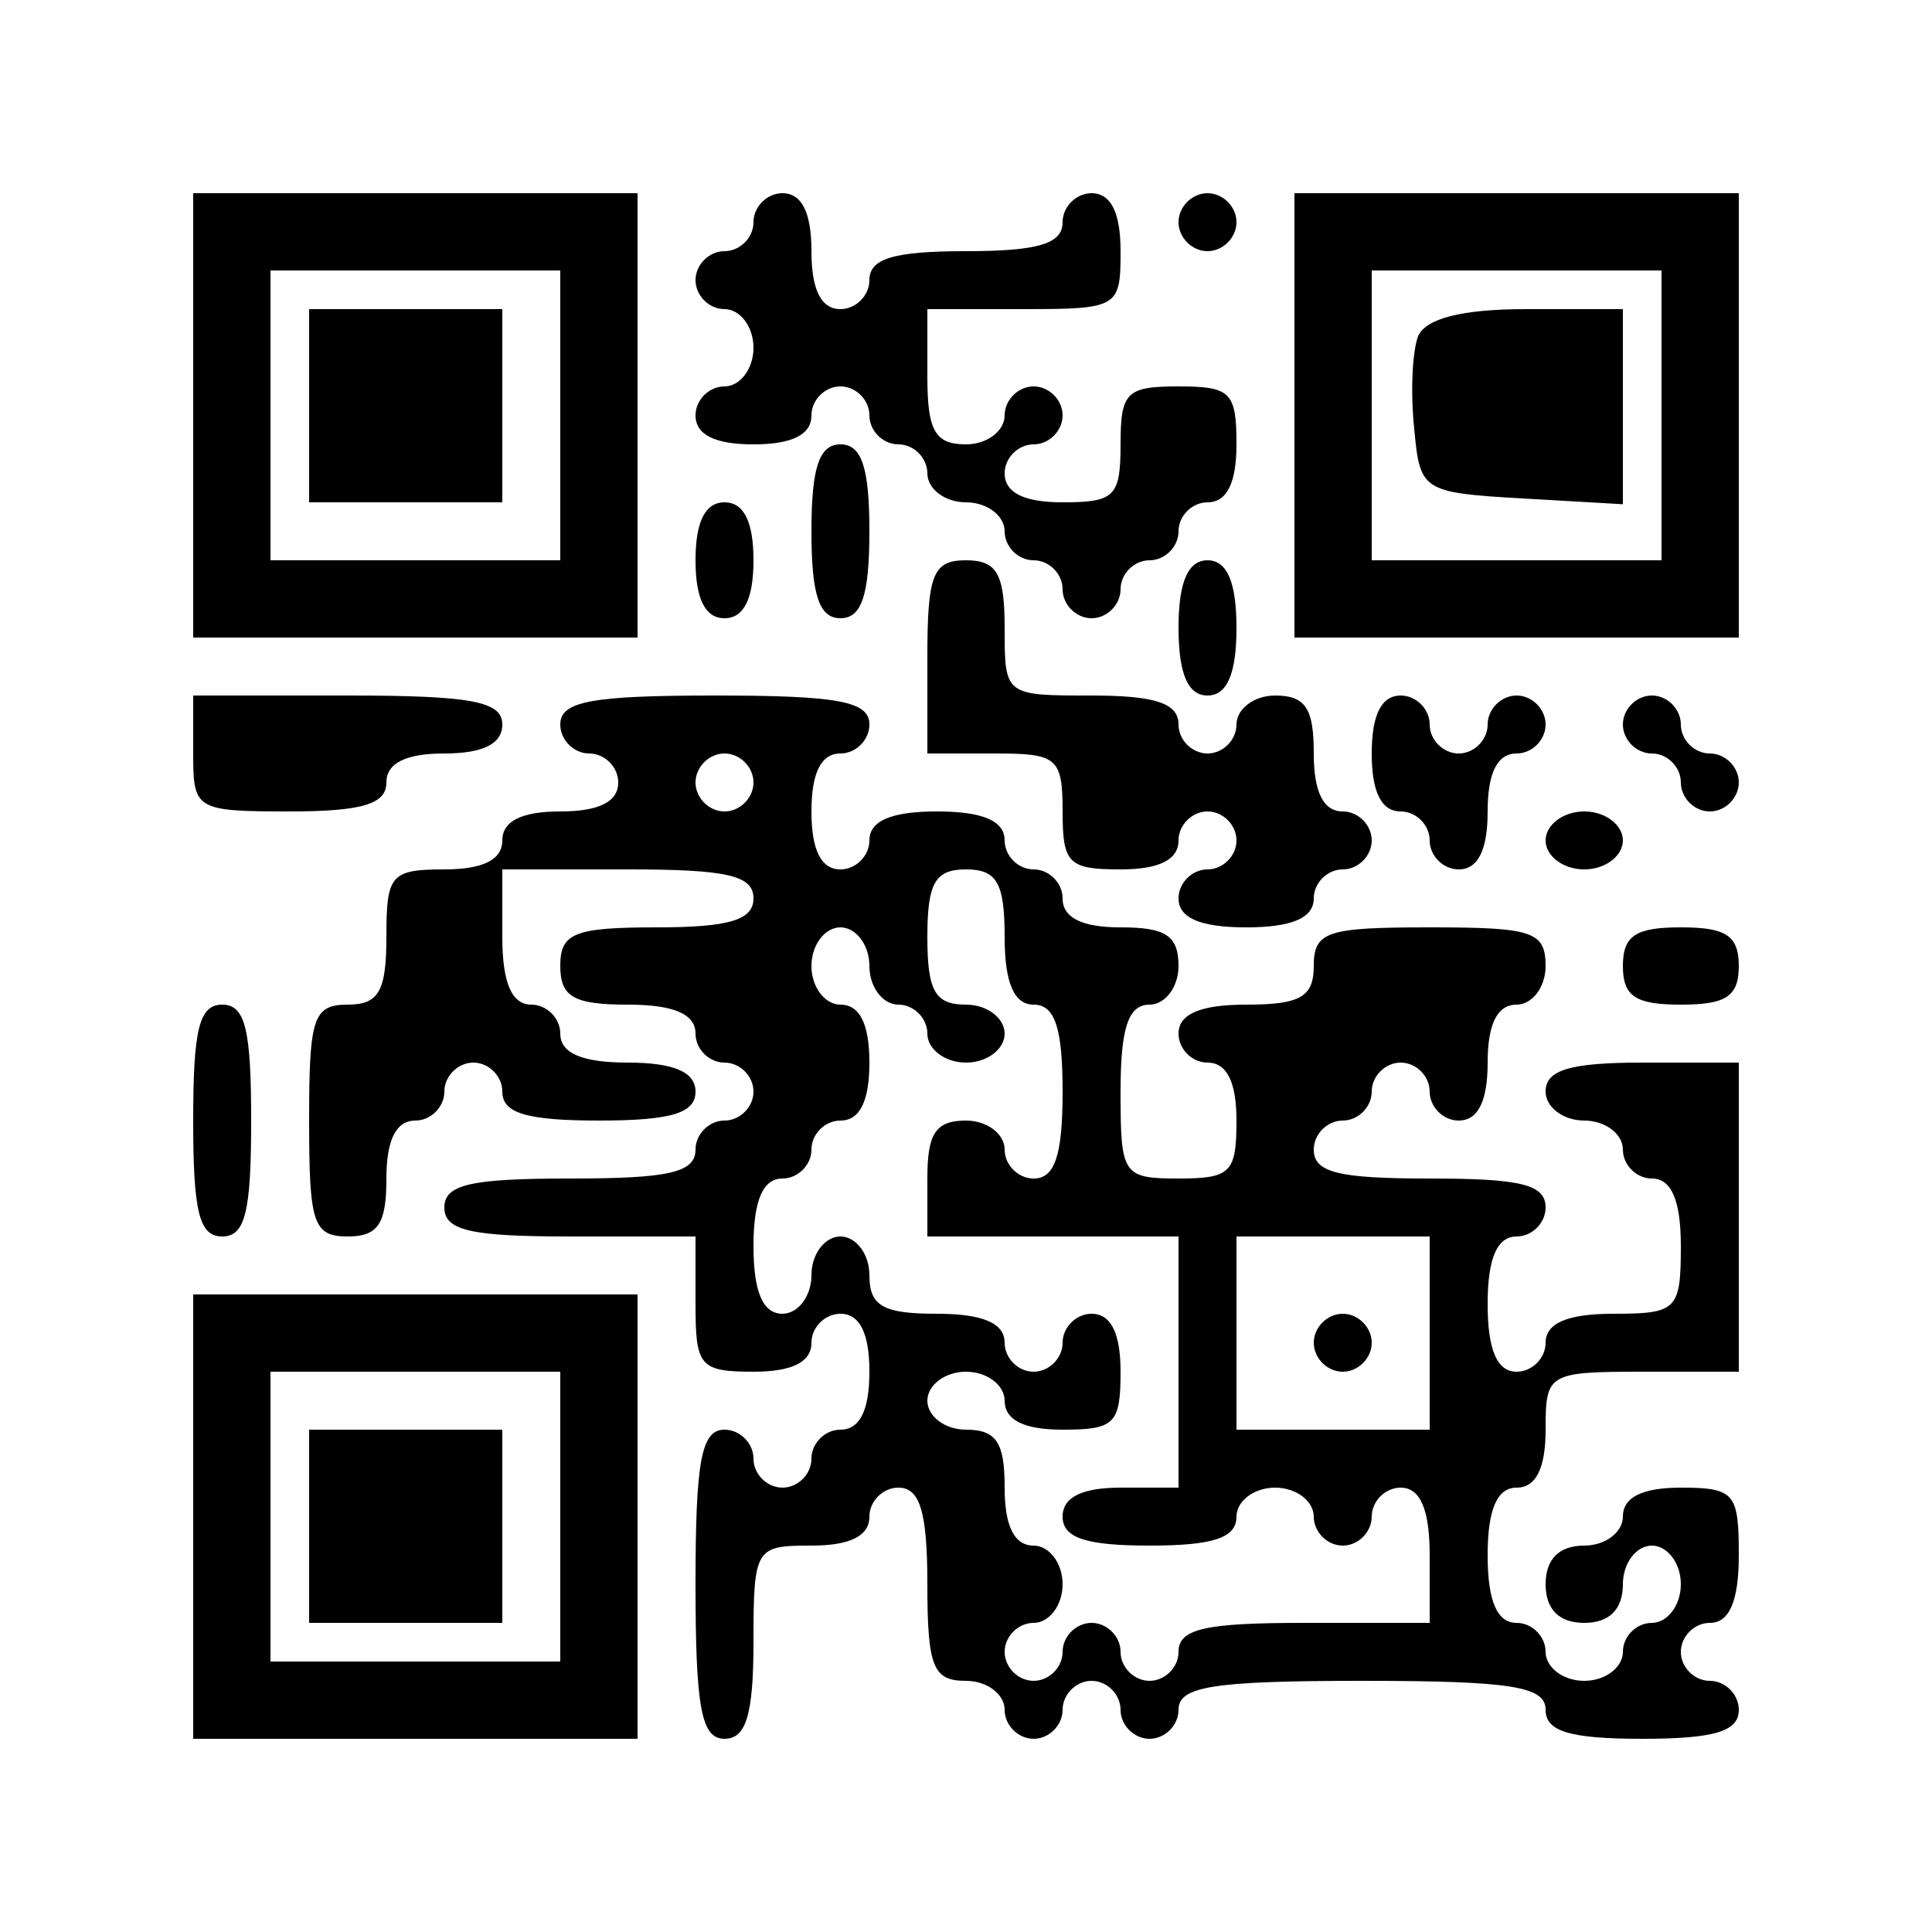 <?xml version="1.0" encoding="UTF-8" standalone="yes"?>
<svg version="1.0" xmlns="http://www.w3.org/2000/svg" width="100mm" height="100mm" viewBox="0 0 100 100" preserveAspectRatio="xMidYMid meet">
  <g transform="translate(0,100) scale(0.1,-0.1)" fill="#000000" stroke="none">
    <path d="M100 785 l0 -115 115 0 115 0 0 115 0 115 -115 0 -115 0 0 -115z
m190 0 l0 -75 -75 0 -75 0 0 75 0 75 75 0 75 0 0 -75z"/>
    <path d="M160 790 l0 -50 50 0 50 0 0 50 0 50 -50 0 -50 0 0 -50z"/>
    <path d="M390 885 c0 -8 -7 -15 -15 -15 -8 0 -15 -7 -15 -15 0 -8 7 -15 15
-15 8 0 15 -9 15 -20 0 -11 -7 -20 -15 -20 -8 0 -15 -7 -15 -15 0 -10 10 -15
30 -15 20 0 30 5 30 15 0 8 7 15 15 15 8 0 15 -7 15 -15 0 -8 7 -15 15 -15 8
0 15 -7 15 -15 0 -8 9 -15 20 -15 11 0 20 -7 20 -15 0 -8 7 -15 15 -15 8 0 15
-7 15 -15 0 -8 7 -15 15 -15 8 0 15 7 15 15 0 8 7 15 15 15 8 0 15 7 15 15 0
8 7 15 15 15 10 0 15 10 15 30 0 27 -3 30 -30 30 -27 0 -30 -3 -30 -30 0 -27
-3 -30 -30 -30 -20 0 -30 5 -30 15 0 8 7 15 15 15 8 0 15 7 15 15 0 8 -7 15
-15 15 -8 0 -15 -7 -15 -15 0 -8 -9 -15 -20 -15 -16 0 -20 7 -20 35 l0 35 50
0 c49 0 50 1 50 30 0 20 -5 30 -15 30 -8 0 -15 -7 -15 -15 0 -11 -12 -15 -50
-15 -38 0 -50 -4 -50 -15 0 -8 -7 -15 -15 -15 -10 0 -15 10 -15 30 0 20 -5 30
-15 30 -8 0 -15 -7 -15 -15z"/>
    <path d="M610 885 c0 -8 7 -15 15 -15 8 0 15 7 15 15 0 8 -7 15 -15 15 -8 0
-15 -7 -15 -15z"/>
    <path d="M670 785 l0 -115 115 0 115 0 0 115 0 115 -115 0 -115 0 0 -115z
m190 0 l0 -75 -75 0 -75 0 0 75 0 75 75 0 75 0 0 -75z"/>
    <path d="M734 826 c-3 -8 -4 -29 -2 -48 3 -32 4 -33 56 -36 l52 -3 0 50 0 51
-50 0 c-34 0 -52 -5 -56 -14z"/>
    <path d="M420 725 c0 -33 4 -45 15 -45 11 0 15 12 15 45 0 33 -4 45 -15 45
-11 0 -15 -12 -15 -45z"/>
    <path d="M360 710 c0 -20 5 -30 15 -30 10 0 15 10 15 30 0 20 -5 30 -15 30
-10 0 -15 -10 -15 -30z"/>
    <path d="M480 660 l0 -50 35 0 c32 0 35 -2 35 -30 0 -27 3 -30 30 -30 20 0 30
5 30 15 0 8 7 15 15 15 8 0 15 -7 15 -15 0 -8 -7 -15 -15 -15 -8 0 -15 -7 -15
-15 0 -10 11 -15 35 -15 24 0 35 5 35 15 0 8 7 15 15 15 8 0 15 7 15 15 0 8
-7 15 -15 15 -10 0 -15 10 -15 30 0 23 -4 30 -20 30 -11 0 -20 -7 -20 -15 0
-8 -7 -15 -15 -15 -8 0 -15 7 -15 15 0 11 -12 15 -45 15 -45 0 -45 0 -45 35 0
28 -4 35 -20 35 -17 0 -20 -7 -20 -50z"/>
    <path d="M610 675 c0 -24 5 -35 15 -35 10 0 15 11 15 35 0 24 -5 35 -15 35
-10 0 -15 -11 -15 -35z"/>
    <path d="M100 610 c0 -29 1 -30 50 -30 38 0 50 4 50 15 0 10 10 15 30 15 20 0
30 5 30 15 0 12 -16 15 -80 15 l-80 0 0 -30z"/>
    <path d="M290 625 c0 -8 7 -15 15 -15 8 0 15 -7 15 -15 0 -10 -10 -15 -30 -15
-20 0 -30 -5 -30 -15 0 -10 -10 -15 -30 -15 -28 0 -30 -3 -30 -35 0 -28 -4
-35 -20 -35 -18 0 -20 -7 -20 -60 0 -53 2 -60 20 -60 16 0 20 7 20 30 0 20 5
30 15 30 8 0 15 7 15 15 0 8 7 15 15 15 8 0 15 -7 15 -15 0 -11 12 -15 50 -15
38 0 50 4 50 15 0 10 -11 15 -35 15 -24 0 -35 5 -35 15 0 8 -7 15 -15 15 -10
0 -15 11 -15 35 l0 35 65 0 c51 0 65 -3 65 -15 0 -11 -12 -15 -50 -15 -43 0
-50 -3 -50 -20 0 -16 7 -20 35 -20 24 0 35 -5 35 -15 0 -8 7 -15 15 -15 8 0
15 -7 15 -15 0 -8 -7 -15 -15 -15 -8 0 -15 -7 -15 -15 0 -12 -14 -15 -65 -15
-51 0 -65 -3 -65 -15 0 -12 14 -15 65 -15 l65 0 0 -35 c0 -32 2 -35 30 -35 20
0 30 5 30 15 0 8 7 15 15 15 10 0 15 -10 15 -30 0 -20 -5 -30 -15 -30 -8 0
-15 -7 -15 -15 0 -8 -7 -15 -15 -15 -8 0 -15 7 -15 15 0 8 -7 15 -15 15 -12 0
-15 -16 -15 -80 0 -64 3 -80 15 -80 11 0 15 12 15 50 0 49 1 50 30 50 20 0 30
5 30 15 0 8 7 15 15 15 11 0 15 -12 15 -50 0 -43 3 -50 20 -50 11 0 20 -7 20
-15 0 -8 7 -15 15 -15 8 0 15 7 15 15 0 8 7 15 15 15 8 0 15 -7 15 -15 0 -8 7
-15 15 -15 8 0 15 7 15 15 0 12 17 15 95 15 78 0 95 -3 95 -15 0 -11 12 -15
50 -15 38 0 50 4 50 15 0 8 -7 15 -15 15 -8 0 -15 7 -15 15 0 8 7 15 15 15 10
0 15 11 15 35 0 32 -2 35 -30 35 -20 0 -30 -5 -30 -15 0 -8 -9 -15 -20 -15
-13 0 -20 -7 -20 -20 0 -13 7 -20 20 -20 13 0 20 7 20 20 0 11 7 20 15 20 8 0
15 -9 15 -20 0 -11 -7 -20 -15 -20 -8 0 -15 -7 -15 -15 0 -8 -9 -15 -20 -15
-11 0 -20 7 -20 15 0 8 -7 15 -15 15 -10 0 -15 11 -15 35 0 24 5 35 15 35 10
0 15 10 15 30 0 29 1 30 50 30 l50 0 0 80 0 80 -50 0 c-38 0 -50 -4 -50 -15 0
-8 9 -15 20 -15 11 0 20 -7 20 -15 0 -8 7 -15 15 -15 10 0 15 -11 15 -35 0
-33 -2 -35 -35 -35 -24 0 -35 -5 -35 -15 0 -8 -7 -15 -15 -15 -10 0 -15 11
-15 35 0 24 5 35 15 35 8 0 15 7 15 15 0 12 -13 15 -60 15 -47 0 -60 3 -60 15
0 8 7 15 15 15 8 0 15 7 15 15 0 8 7 15 15 15 8 0 15 -7 15 -15 0 -8 7 -15 15
-15 10 0 15 10 15 30 0 20 5 30 15 30 8 0 15 9 15 20 0 18 -7 20 -60 20 -53 0
-60 -2 -60 -20 0 -16 -7 -20 -35 -20 -24 0 -35 -5 -35 -15 0 -8 7 -15 15 -15
10 0 15 -10 15 -30 0 -27 -3 -30 -30 -30 -29 0 -30 2 -30 45 0 33 4 45 15 45
8 0 15 9 15 20 0 16 -7 20 -30 20 -20 0 -30 5 -30 15 0 8 -7 15 -15 15 -8 0
-15 7 -15 15 0 10 -11 15 -35 15 -24 0 -35 -5 -35 -15 0 -8 -7 -15 -15 -15
-10 0 -15 10 -15 30 0 20 5 30 15 30 8 0 15 7 15 15 0 12 -16 15 -80 15 -64 0
-80 -3 -80 -15z m100 -30 c0 -8 -7 -15 -15 -15 -8 0 -15 7 -15 15 0 8 7 15 15
15 8 0 15 -7 15 -15z m130 -80 c0 -24 5 -35 15 -35 11 0 15 -12 15 -45 0 -33
-4 -45 -15 -45 -8 0 -15 7 -15 15 0 8 -9 15 -20 15 -16 0 -20 -7 -20 -30 l0
-30 65 0 65 0 0 -65 0 -65 -30 0 c-20 0 -30 -5 -30 -15 0 -11 12 -15 45 -15
33 0 45 4 45 15 0 8 9 15 20 15 11 0 20 -7 20 -15 0 -8 7 -15 15 -15 8 0 15 7
15 15 0 8 7 15 15 15 10 0 15 -11 15 -35 l0 -35 -65 0 c-51 0 -65 -3 -65 -15
0 -8 -7 -15 -15 -15 -8 0 -15 7 -15 15 0 8 -7 15 -15 15 -8 0 -15 -7 -15 -15
0 -8 -7 -15 -15 -15 -8 0 -15 7 -15 15 0 8 7 15 15 15 8 0 15 9 15 20 0 11 -7
20 -15 20 -10 0 -15 10 -15 30 0 23 -4 30 -20 30 -11 0 -20 7 -20 15 0 8 9 15
20 15 11 0 20 -7 20 -15 0 -10 10 -15 30 -15 27 0 30 3 30 30 0 20 -5 30 -15
30 -8 0 -15 -7 -15 -15 0 -8 -7 -15 -15 -15 -8 0 -15 7 -15 15 0 10 -11 15
-35 15 -28 0 -35 4 -35 20 0 11 -7 20 -15 20 -8 0 -15 -9 -15 -20 0 -11 -7
-20 -15 -20 -10 0 -15 11 -15 35 0 24 5 35 15 35 8 0 15 7 15 15 0 8 7 15 15
15 10 0 15 10 15 30 0 20 -5 30 -15 30 -8 0 -15 9 -15 20 0 11 7 20 15 20 8 0
15 -9 15 -20 0 -11 7 -20 15 -20 8 0 15 -7 15 -15 0 -8 9 -15 20 -15 11 0 20
7 20 15 0 8 -9 15 -20 15 -16 0 -20 7 -20 35 0 28 4 35 20 35 16 0 20 -7 20
-35z m220 -205 l0 -50 -50 0 -50 0 0 50 0 50 50 0 50 0 0 -50z"/>
    <path d="M680 305 c0 -8 7 -15 15 -15 8 0 15 7 15 15 0 8 -7 15 -15 15 -8 0
-15 -7 -15 -15z"/>
    <path d="M710 610 c0 -20 5 -30 15 -30 8 0 15 -7 15 -15 0 -8 7 -15 15 -15 10
0 15 10 15 30 0 20 5 30 15 30 8 0 15 7 15 15 0 8 -7 15 -15 15 -8 0 -15 -7
-15 -15 0 -8 -7 -15 -15 -15 -8 0 -15 7 -15 15 0 8 -7 15 -15 15 -10 0 -15
-10 -15 -30z"/>
    <path d="M840 625 c0 -8 7 -15 15 -15 8 0 15 -7 15 -15 0 -8 7 -15 15 -15 8 0
15 7 15 15 0 8 -7 15 -15 15 -8 0 -15 7 -15 15 0 8 -7 15 -15 15 -8 0 -15 -7
-15 -15z"/>
    <path d="M800 565 c0 -8 9 -15 20 -15 11 0 20 7 20 15 0 8 -9 15 -20 15 -11 0
-20 -7 -20 -15z"/>
    <path d="M840 500 c0 -16 7 -20 30 -20 23 0 30 4 30 20 0 16 -7 20 -30 20 -23
0 -30 -4 -30 -20z"/>
    <path d="M100 420 c0 -47 3 -60 15 -60 12 0 15 13 15 60 0 47 -3 60 -15 60
-12 0 -15 -13 -15 -60z"/>
    <path d="M100 215 l0 -115 115 0 115 0 0 115 0 115 -115 0 -115 0 0 -115z
m190 0 l0 -75 -75 0 -75 0 0 75 0 75 75 0 75 0 0 -75z"/>
    <path d="M160 210 l0 -50 50 0 50 0 0 50 0 50 -50 0 -50 0 0 -50z"/>
  </g>
</svg>